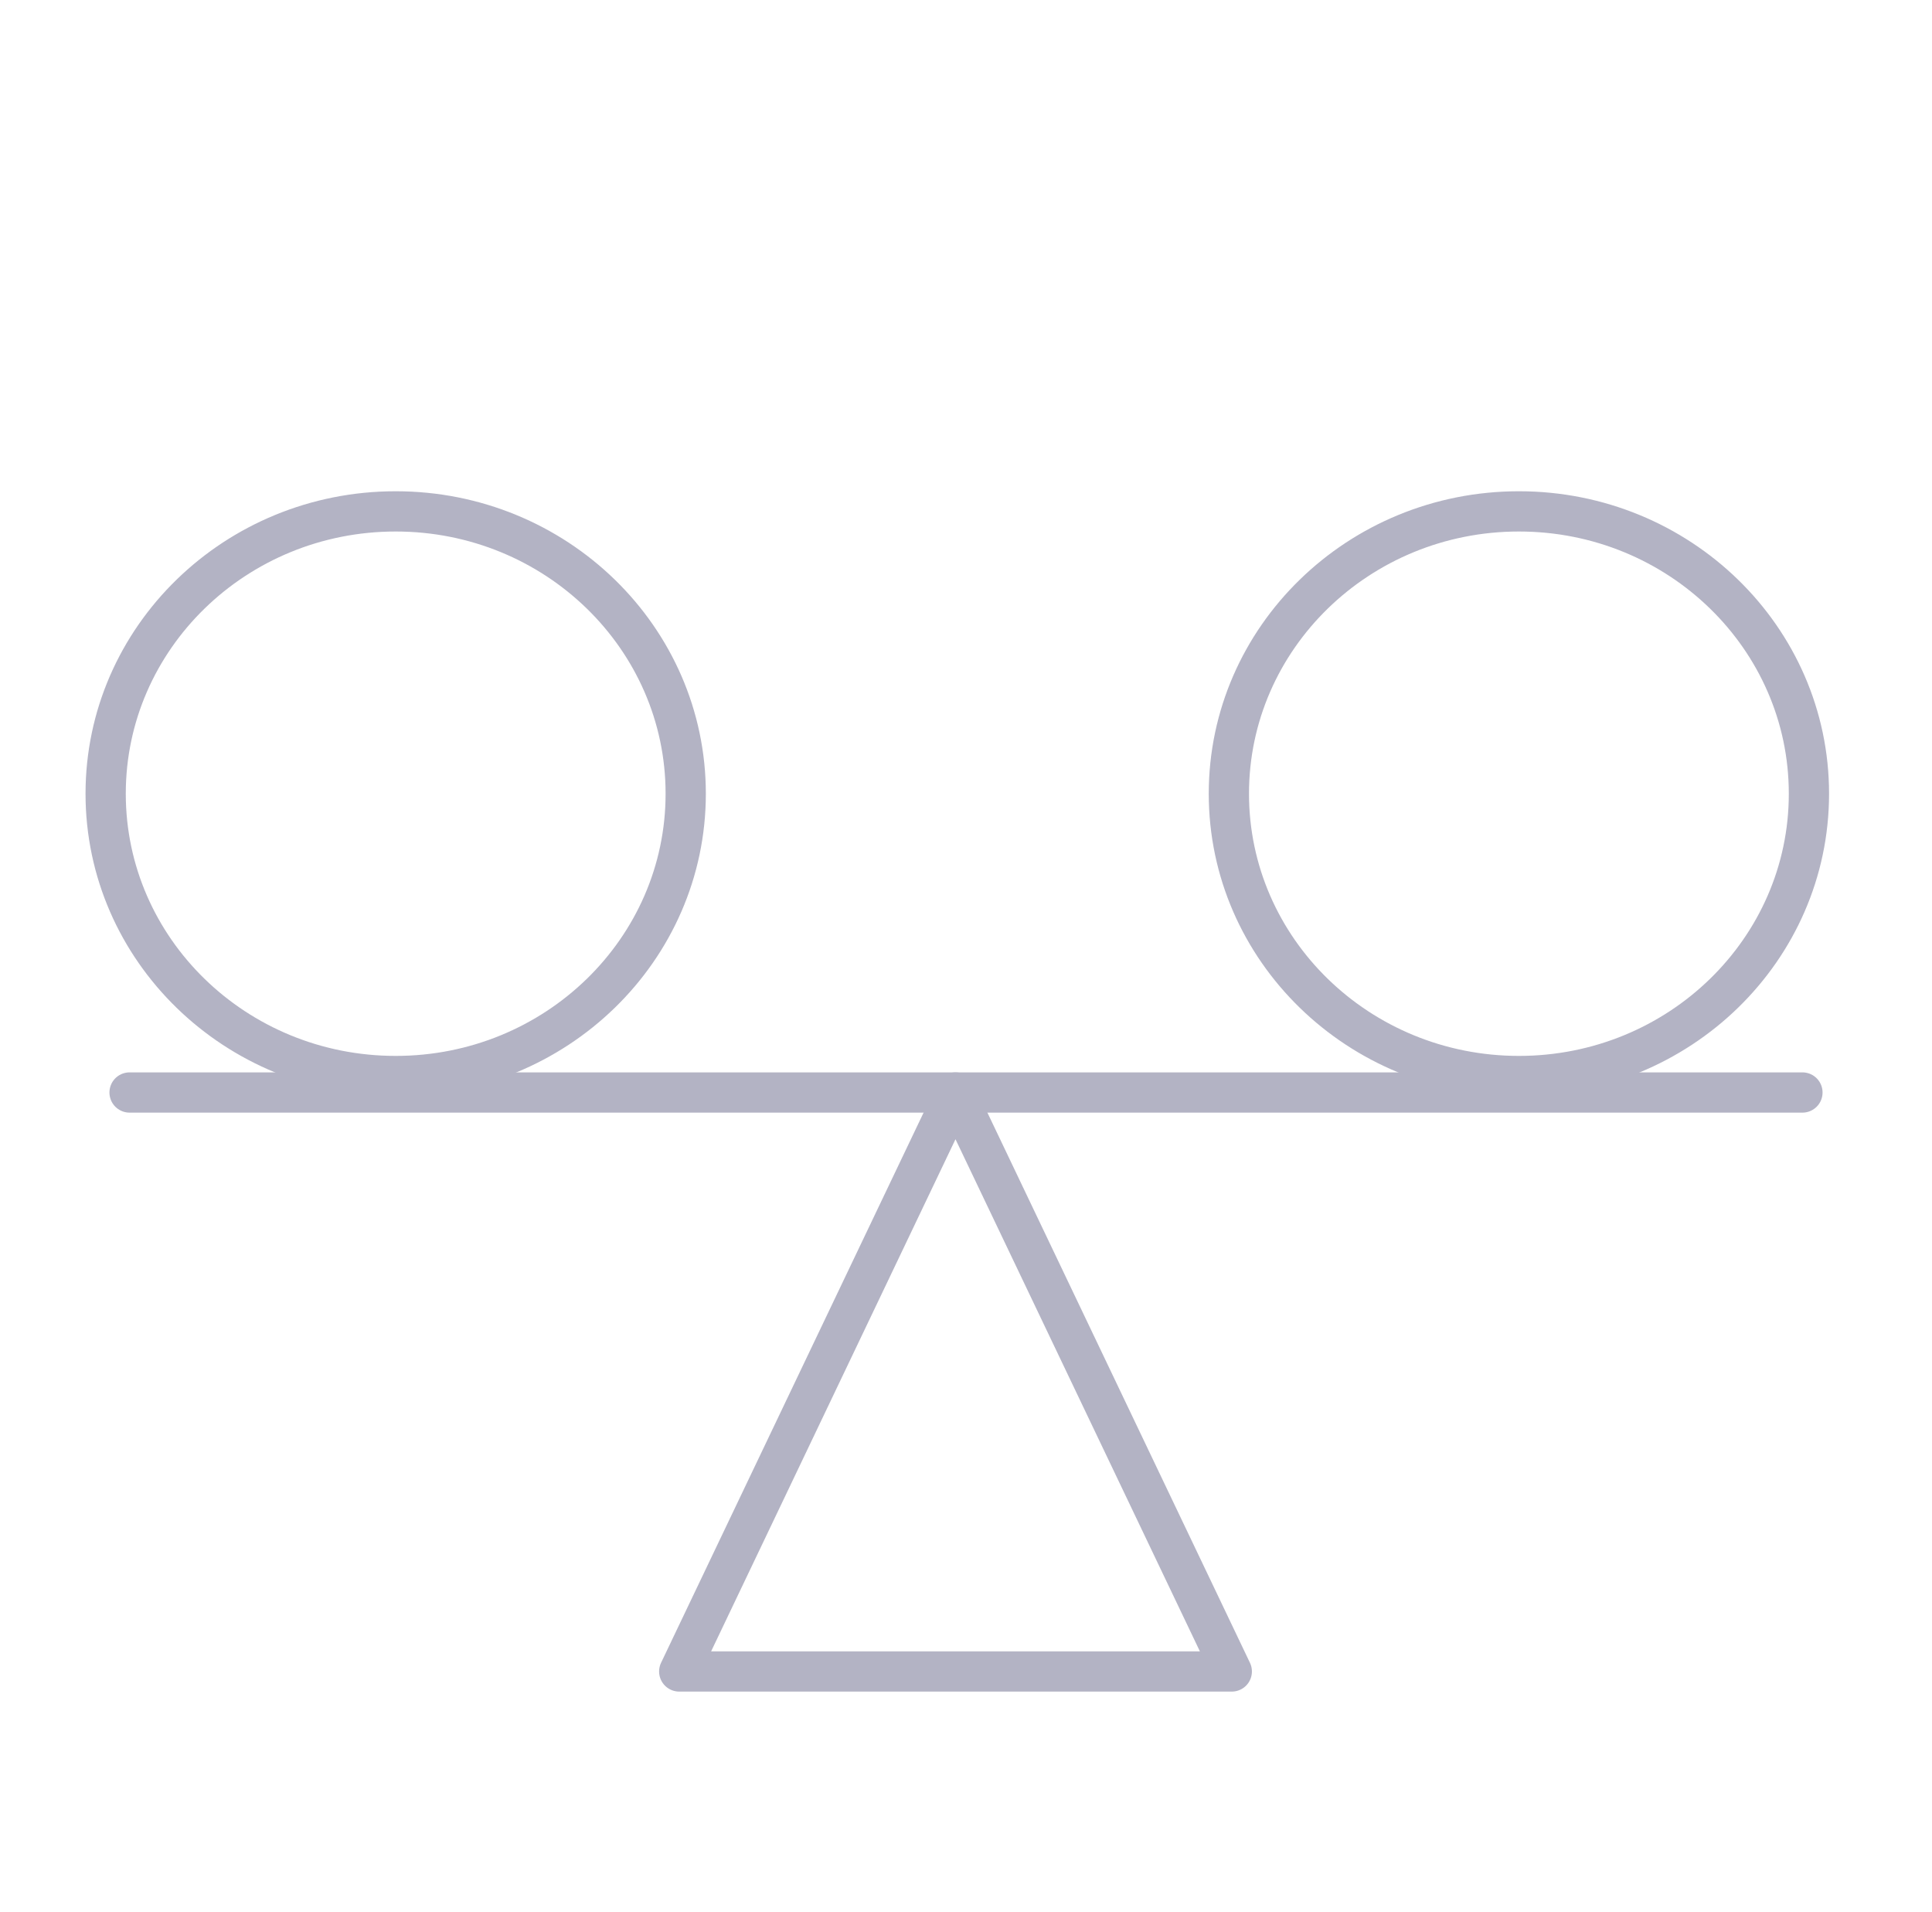 <svg width="96" height="95" viewBox="0 0 96 95" fill="none" xmlns="http://www.w3.org/2000/svg">
<path d="M47.478 54.283L33.75 83.05H61.207L47.478 54.283Z" stroke="#B3B3C4" stroke-width="2" stroke-linecap="round" stroke-linejoin="round"/>
<path d="M19.662 53.465C27.621 53.465 34.073 47.185 34.073 39.437C34.073 31.69 27.621 25.409 19.662 25.409C11.702 25.409 5.25 31.69 5.25 39.437C5.25 47.185 11.702 53.465 19.662 53.465Z" stroke="#B3B3C4" stroke-width="2" stroke-linecap="round" stroke-linejoin="round"/>
<path d="M75.474 53.465C83.433 53.465 89.885 47.185 89.885 39.437C89.885 31.69 83.433 25.409 75.474 25.409C67.515 25.409 61.062 31.69 61.062 39.437C61.062 47.185 67.515 53.465 75.474 53.465Z" stroke="#B3B3C4" stroke-width="2" stroke-linecap="round" stroke-linejoin="round"/>
<path d="M6.438 54.283H89.562" stroke="#B3B3C4" stroke-width="2" stroke-linecap="round"/>
</svg>

